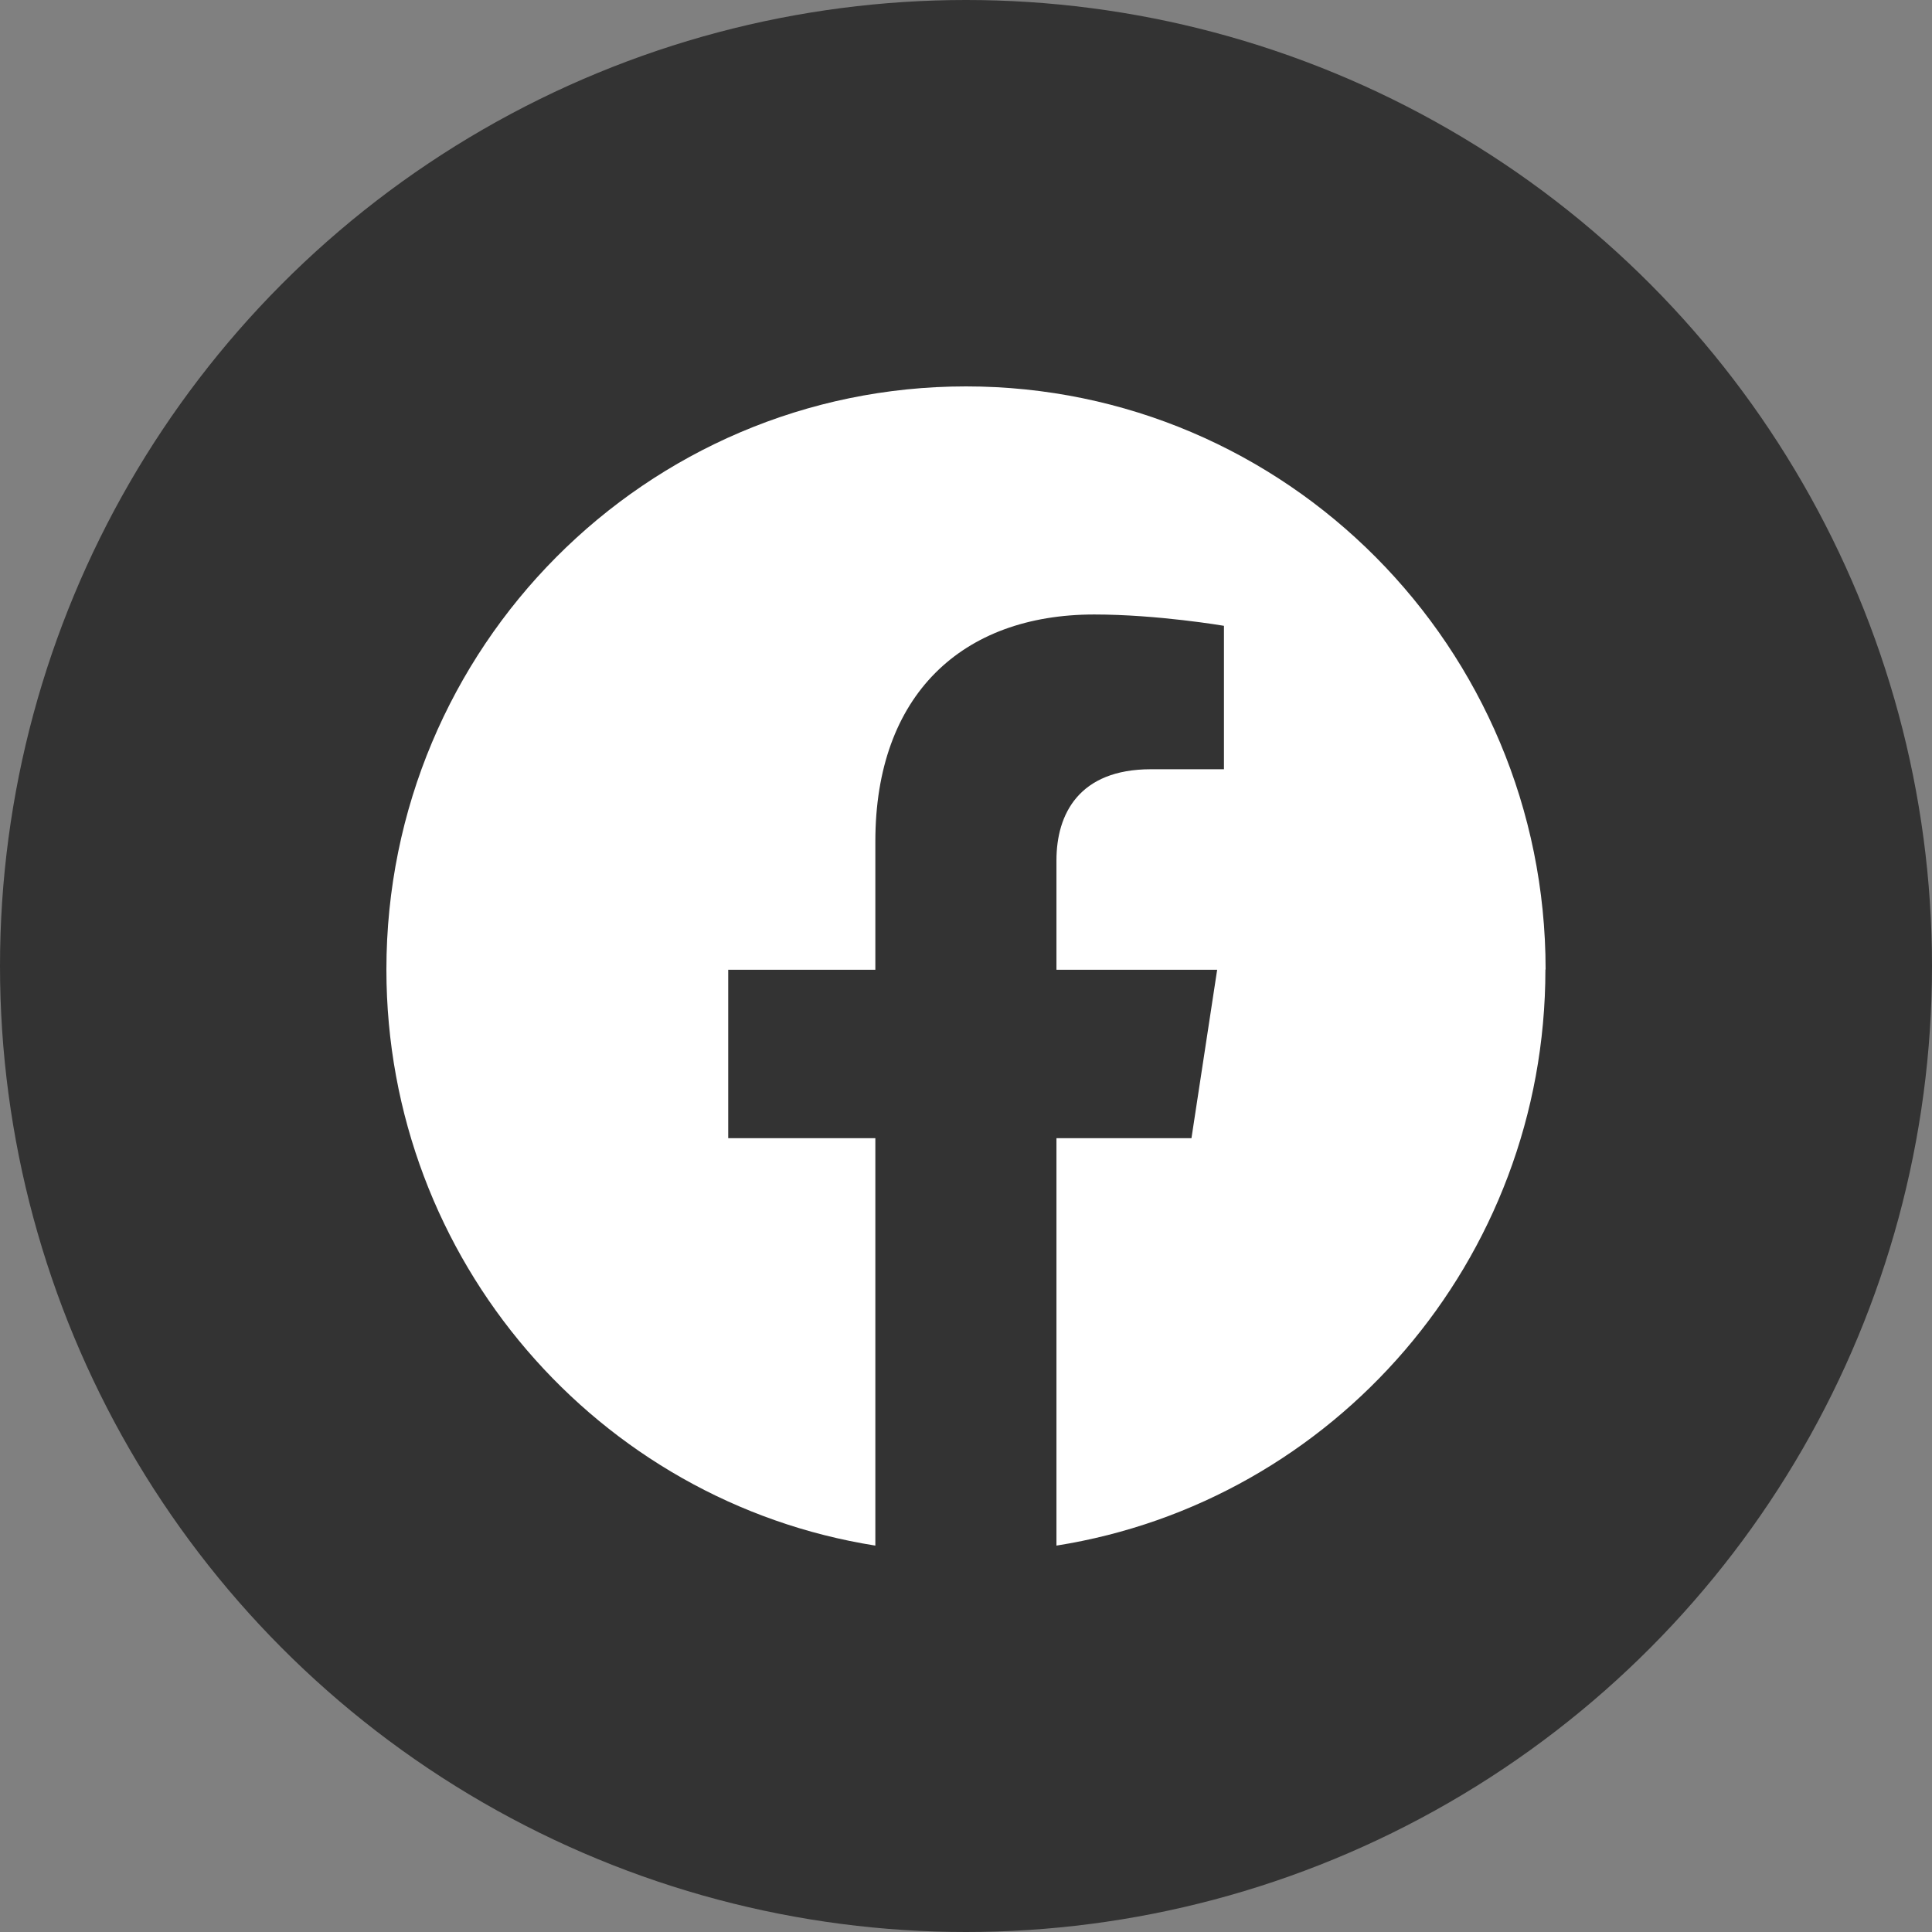 <svg width="50" height="50" viewBox="0 0 50 50" fill="none" xmlns="http://www.w3.org/2000/svg">
<rect x="0" y="0" width="50" height="50" fill="#808080" stroke="none"/>
<g clip-path="url(#clip0_794_1935)">
<circle cx="25" cy="25" r="25" fill="#333333"/>
<path d="M40 25.091C40 16.755 33.28 10 25 10C16.72 10 10 16.755 10 25.091C10 32.62 15.483 38.866 22.654 40V29.456H18.846V25.097H22.654V21.772C22.654 17.988 24.896 15.903 28.319 15.903C29.962 15.903 31.676 16.196 31.676 16.196V19.908H29.786C27.923 19.908 27.341 21.07 27.341 22.264V25.097H31.5L30.835 29.456H27.341V40C34.511 38.866 39.995 32.626 39.995 25.091H40Z" fill="white"/>
</g>
<defs>
<clipPath id="clip0_794_1935">
<rect width="50" height="50" fill="white"/>
</clipPath>
</defs>
</svg>
